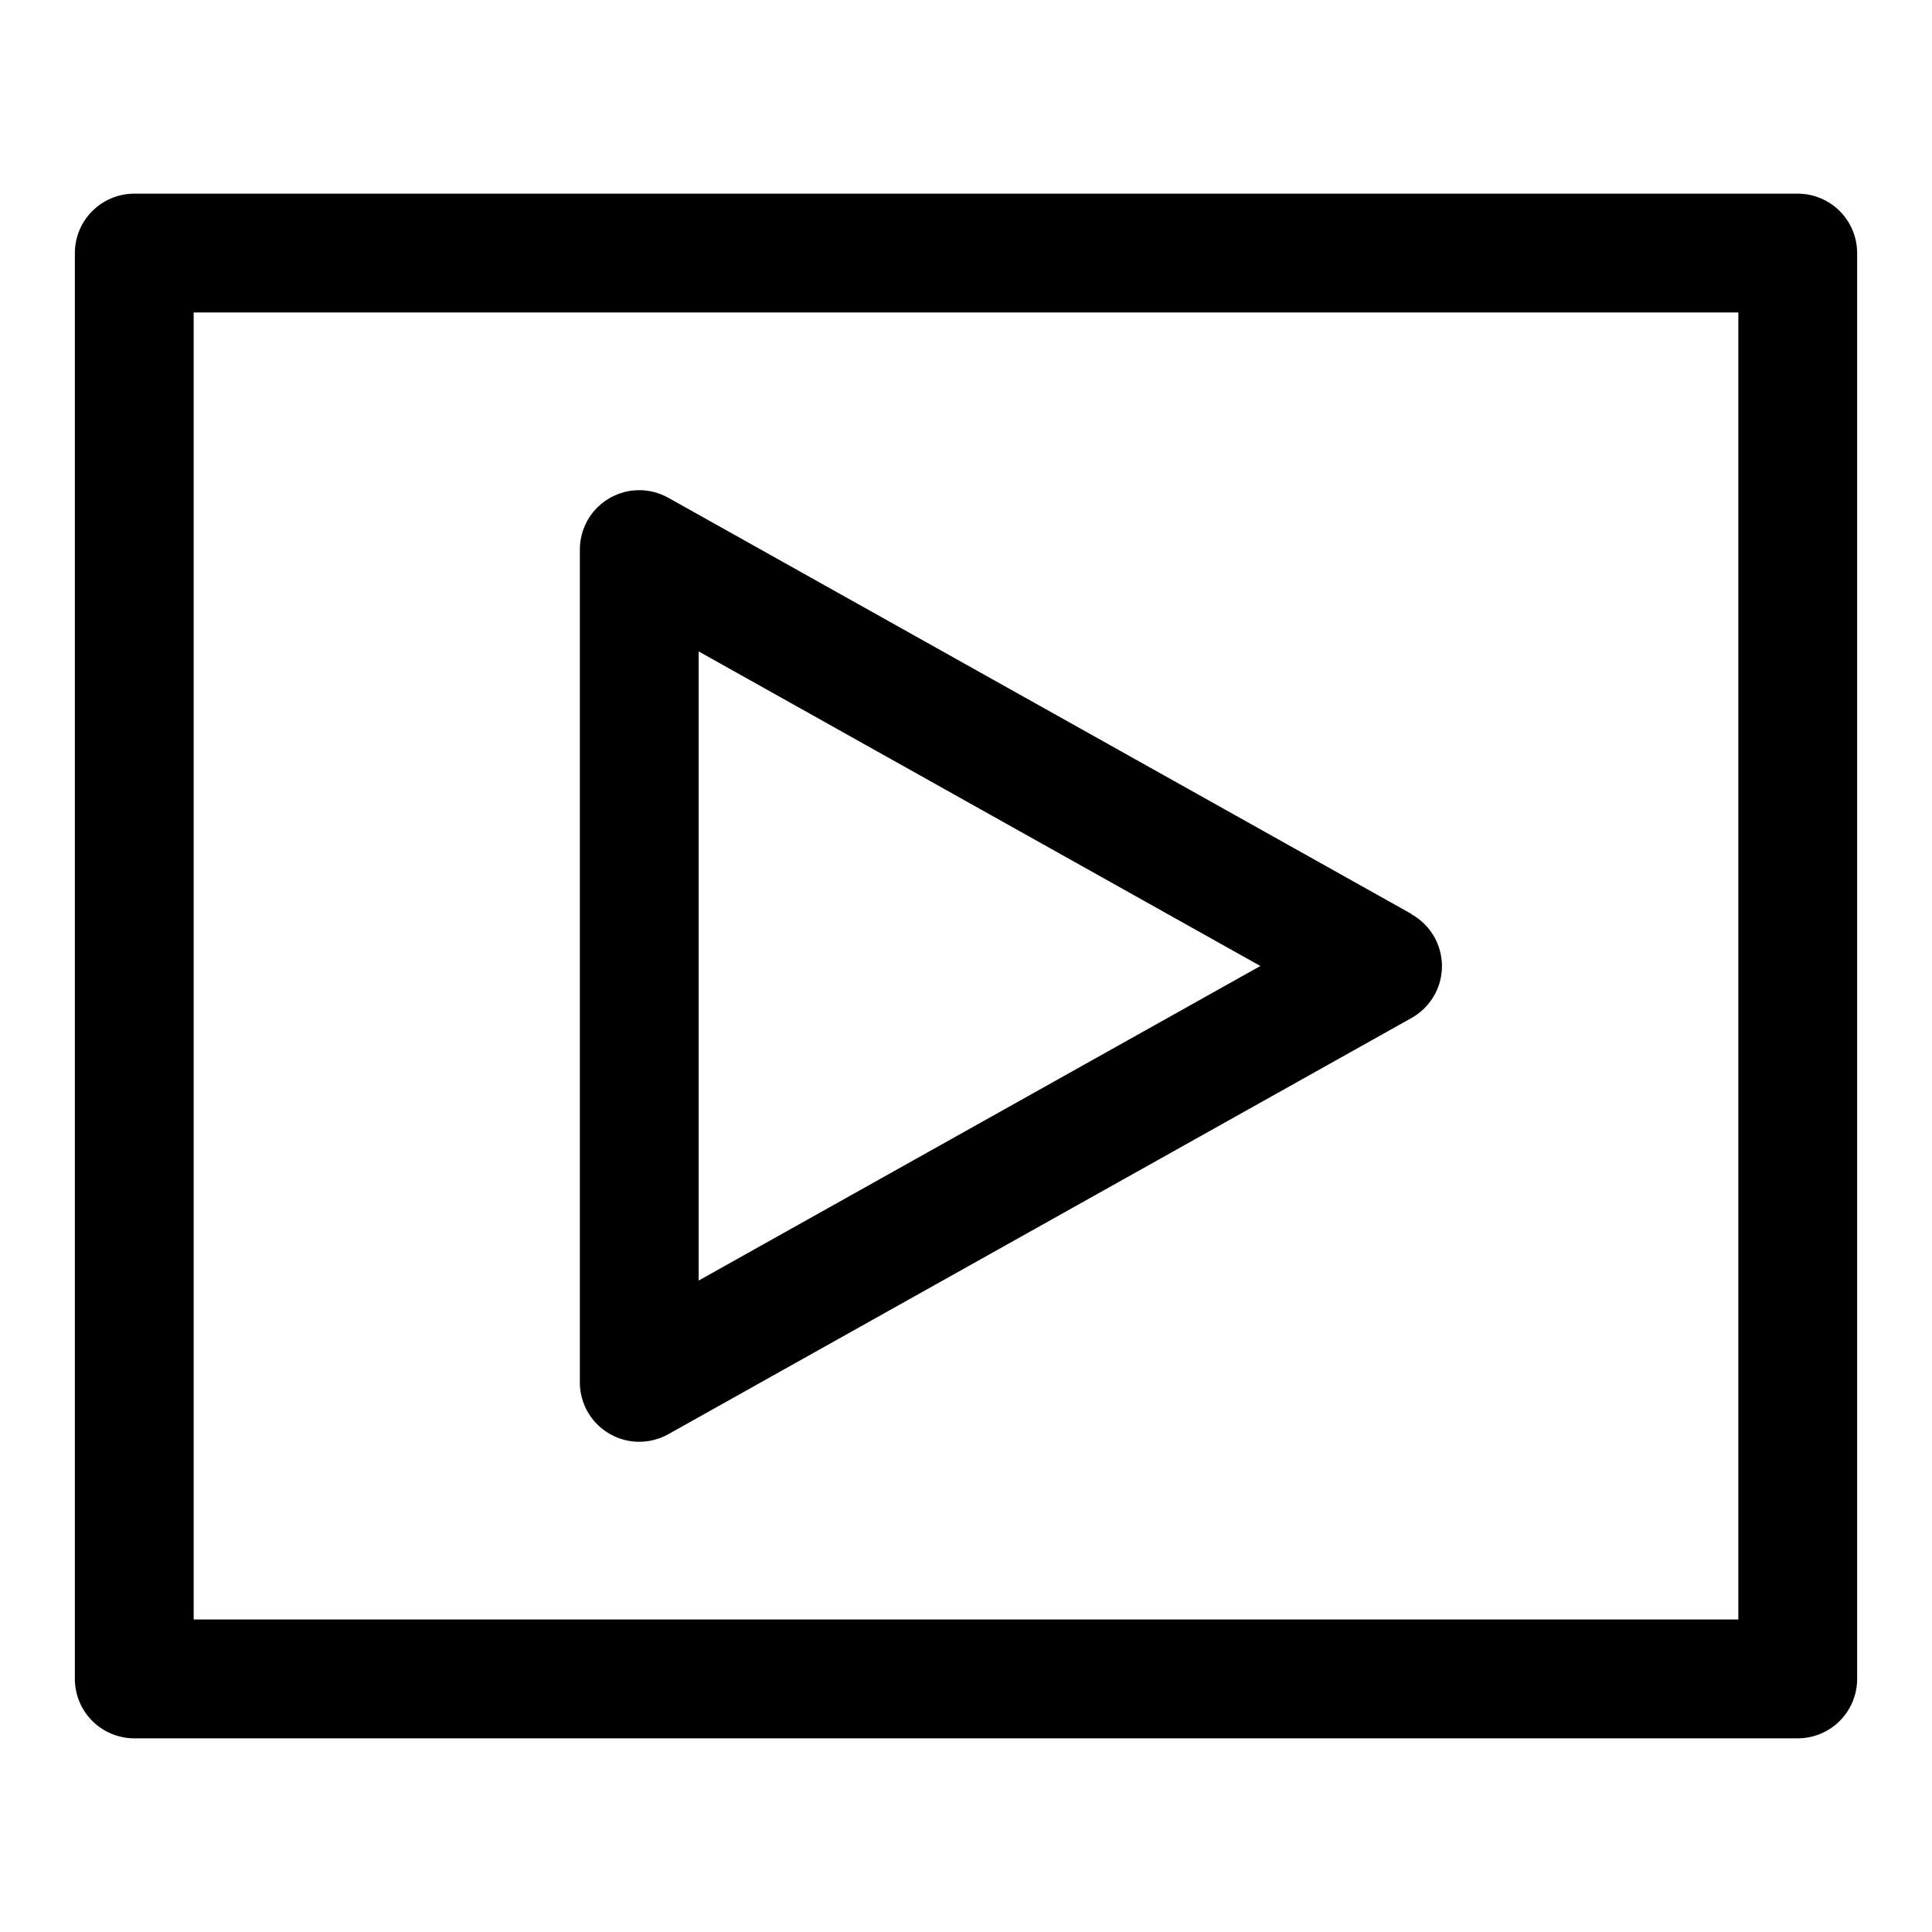 <?xml version="1.0" encoding="UTF-8"?>
<!-- Uploaded to: ICON Repo, www.svgrepo.com, Generator: ICON Repo Mixer Tools -->
<svg fill="#000000" width="800px" height="800px" version="1.1" viewBox="144 144 512 512" xmlns="http://www.w3.org/2000/svg">
 <g>
  <path d="m518.08 386.22-196.8-110.21c-3.219-1.859-6.992-2.519-10.652-1.863s-6.969 2.586-9.34 5.449c-2.375 2.863-3.656 6.473-3.621 10.188v220.42c-0.035 3.719 1.246 7.328 3.621 10.188 2.371 2.863 5.68 4.793 9.34 5.449s7.434 0 10.652-1.859l196.8-110.21v-0.004c3.273-1.832 5.781-4.769 7.078-8.285 1.297-3.519 1.297-7.383 0-10.898-1.297-3.519-3.805-6.457-7.078-8.289zm-188.93 97.141v-166.73l148.86 83.367z"/>
  <path d="m163.84 211.07v377.86c0 4.176 1.66 8.18 4.613 11.133s6.957 4.613 11.133 4.613h440.83c4.176 0 8.18-1.66 11.133-4.613s4.613-6.957 4.613-11.133v-377.86c0-4.176-1.66-8.18-4.613-11.133s-6.957-4.613-11.133-4.613h-440.83c-4.176 0-8.18 1.66-11.133 4.613s-4.613 6.957-4.613 11.133zm31.488 15.742h409.35v346.37h-409.35z"/>
 </g>
</svg>